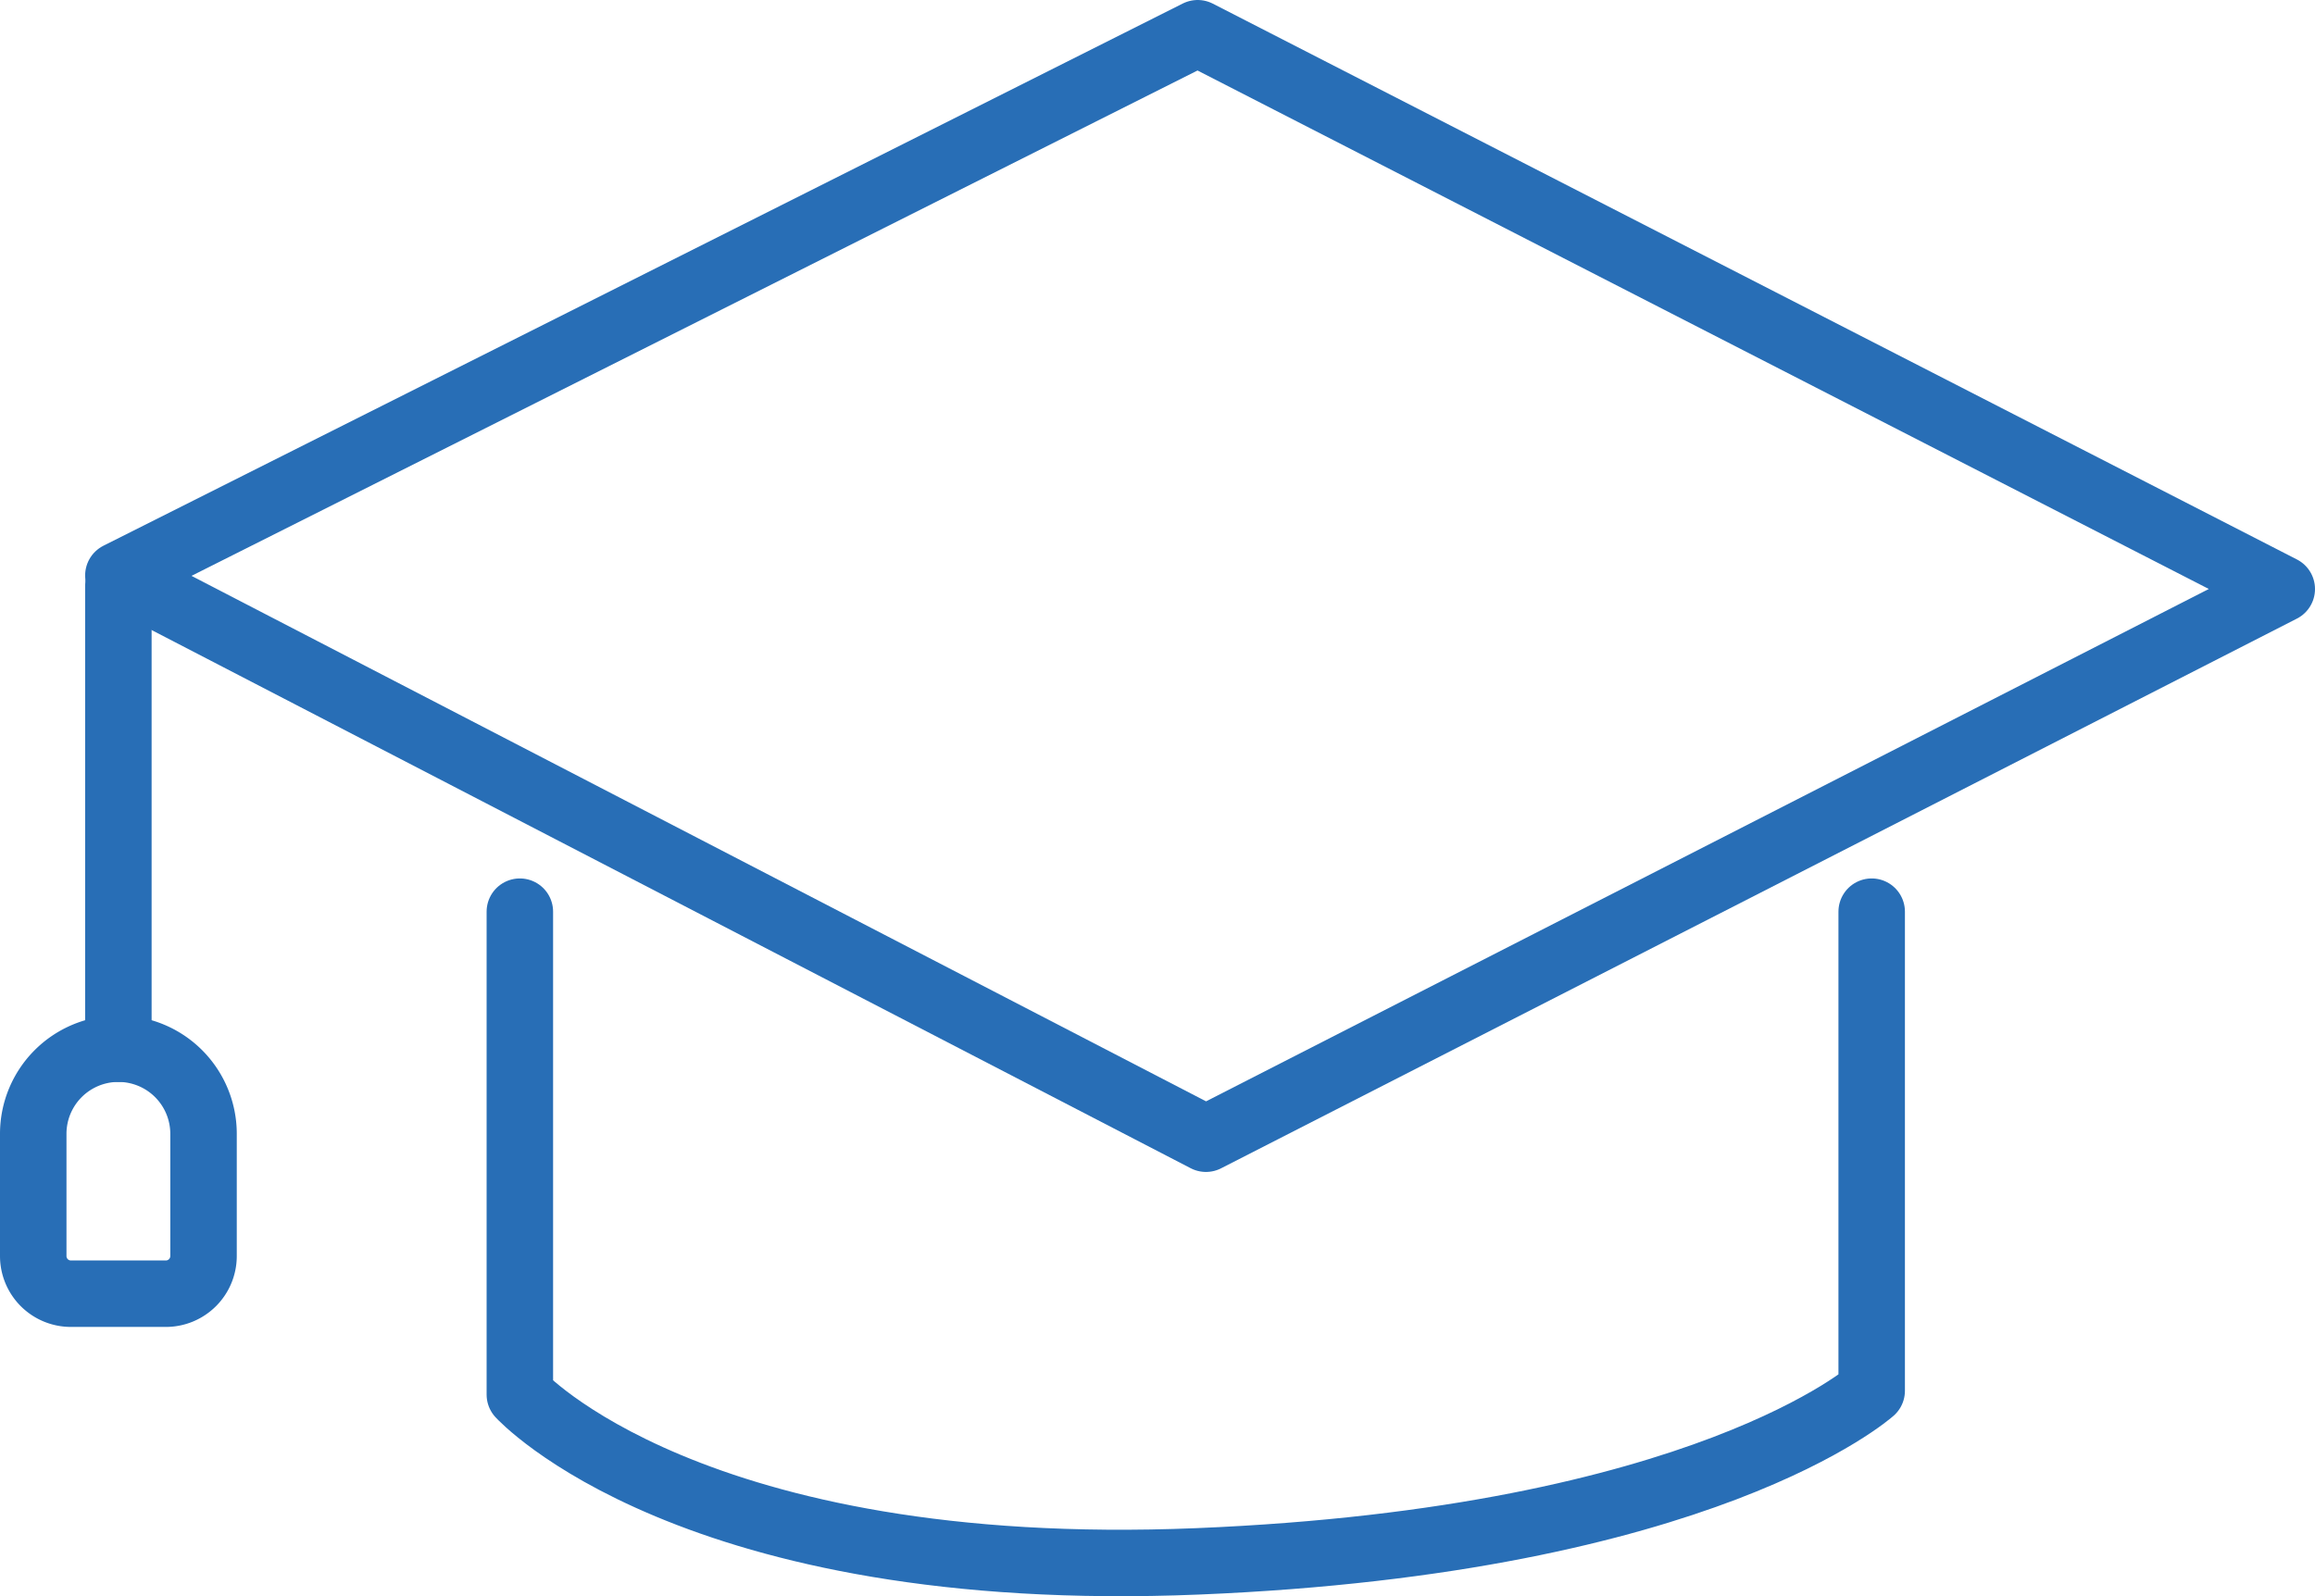 <svg xmlns="http://www.w3.org/2000/svg" width="104.472" height="72.06" viewBox="0 0 104.472 72.06">
  <g id="desenvolver" transform="translate(1.5 1.5)">
    <path id="Caminho_1735" data-name="Caminho 1735" d="M1103.957,1057.759l-49.081-25.428,48.707-24.474,48.923,25.089Z" transform="translate(-1051.034 -1007.857)" fill="none" stroke="#286eb6" stroke-linecap="round" stroke-linejoin="round" stroke-width="3"/>
    <path id="Caminho_1736" data-name="Caminho 1736" d="M1087.53,1076.557v21.8s7.7,8.471,30.589,7.527,30.417-7.7,30.417-7.7v-21.627" transform="translate(-1065.57 -1036.904)" fill="none" stroke="#286eb6" stroke-linecap="round" stroke-linejoin="round" stroke-width="3"/>
    <line id="Linha_501" data-name="Linha 501" y2="20.888" transform="translate(3.842 24.951)" fill="none" stroke="#286eb6" stroke-linecap="round" stroke-linejoin="round" stroke-width="3"/>
    <path id="Retângulo_3319" data-name="Retângulo 3319" d="M3.842,0h0A3.842,3.842,0,0,1,7.685,3.842V9.359a1.7,1.7,0,0,1-1.7,1.7H1.7A1.7,1.7,0,0,1,0,9.359V3.842A3.842,3.842,0,0,1,3.842,0Z" transform="translate(0 45.839)" fill="none" stroke="#286eb6" stroke-linecap="round" stroke-linejoin="round" stroke-width="3"/>
  </g>
</svg>
